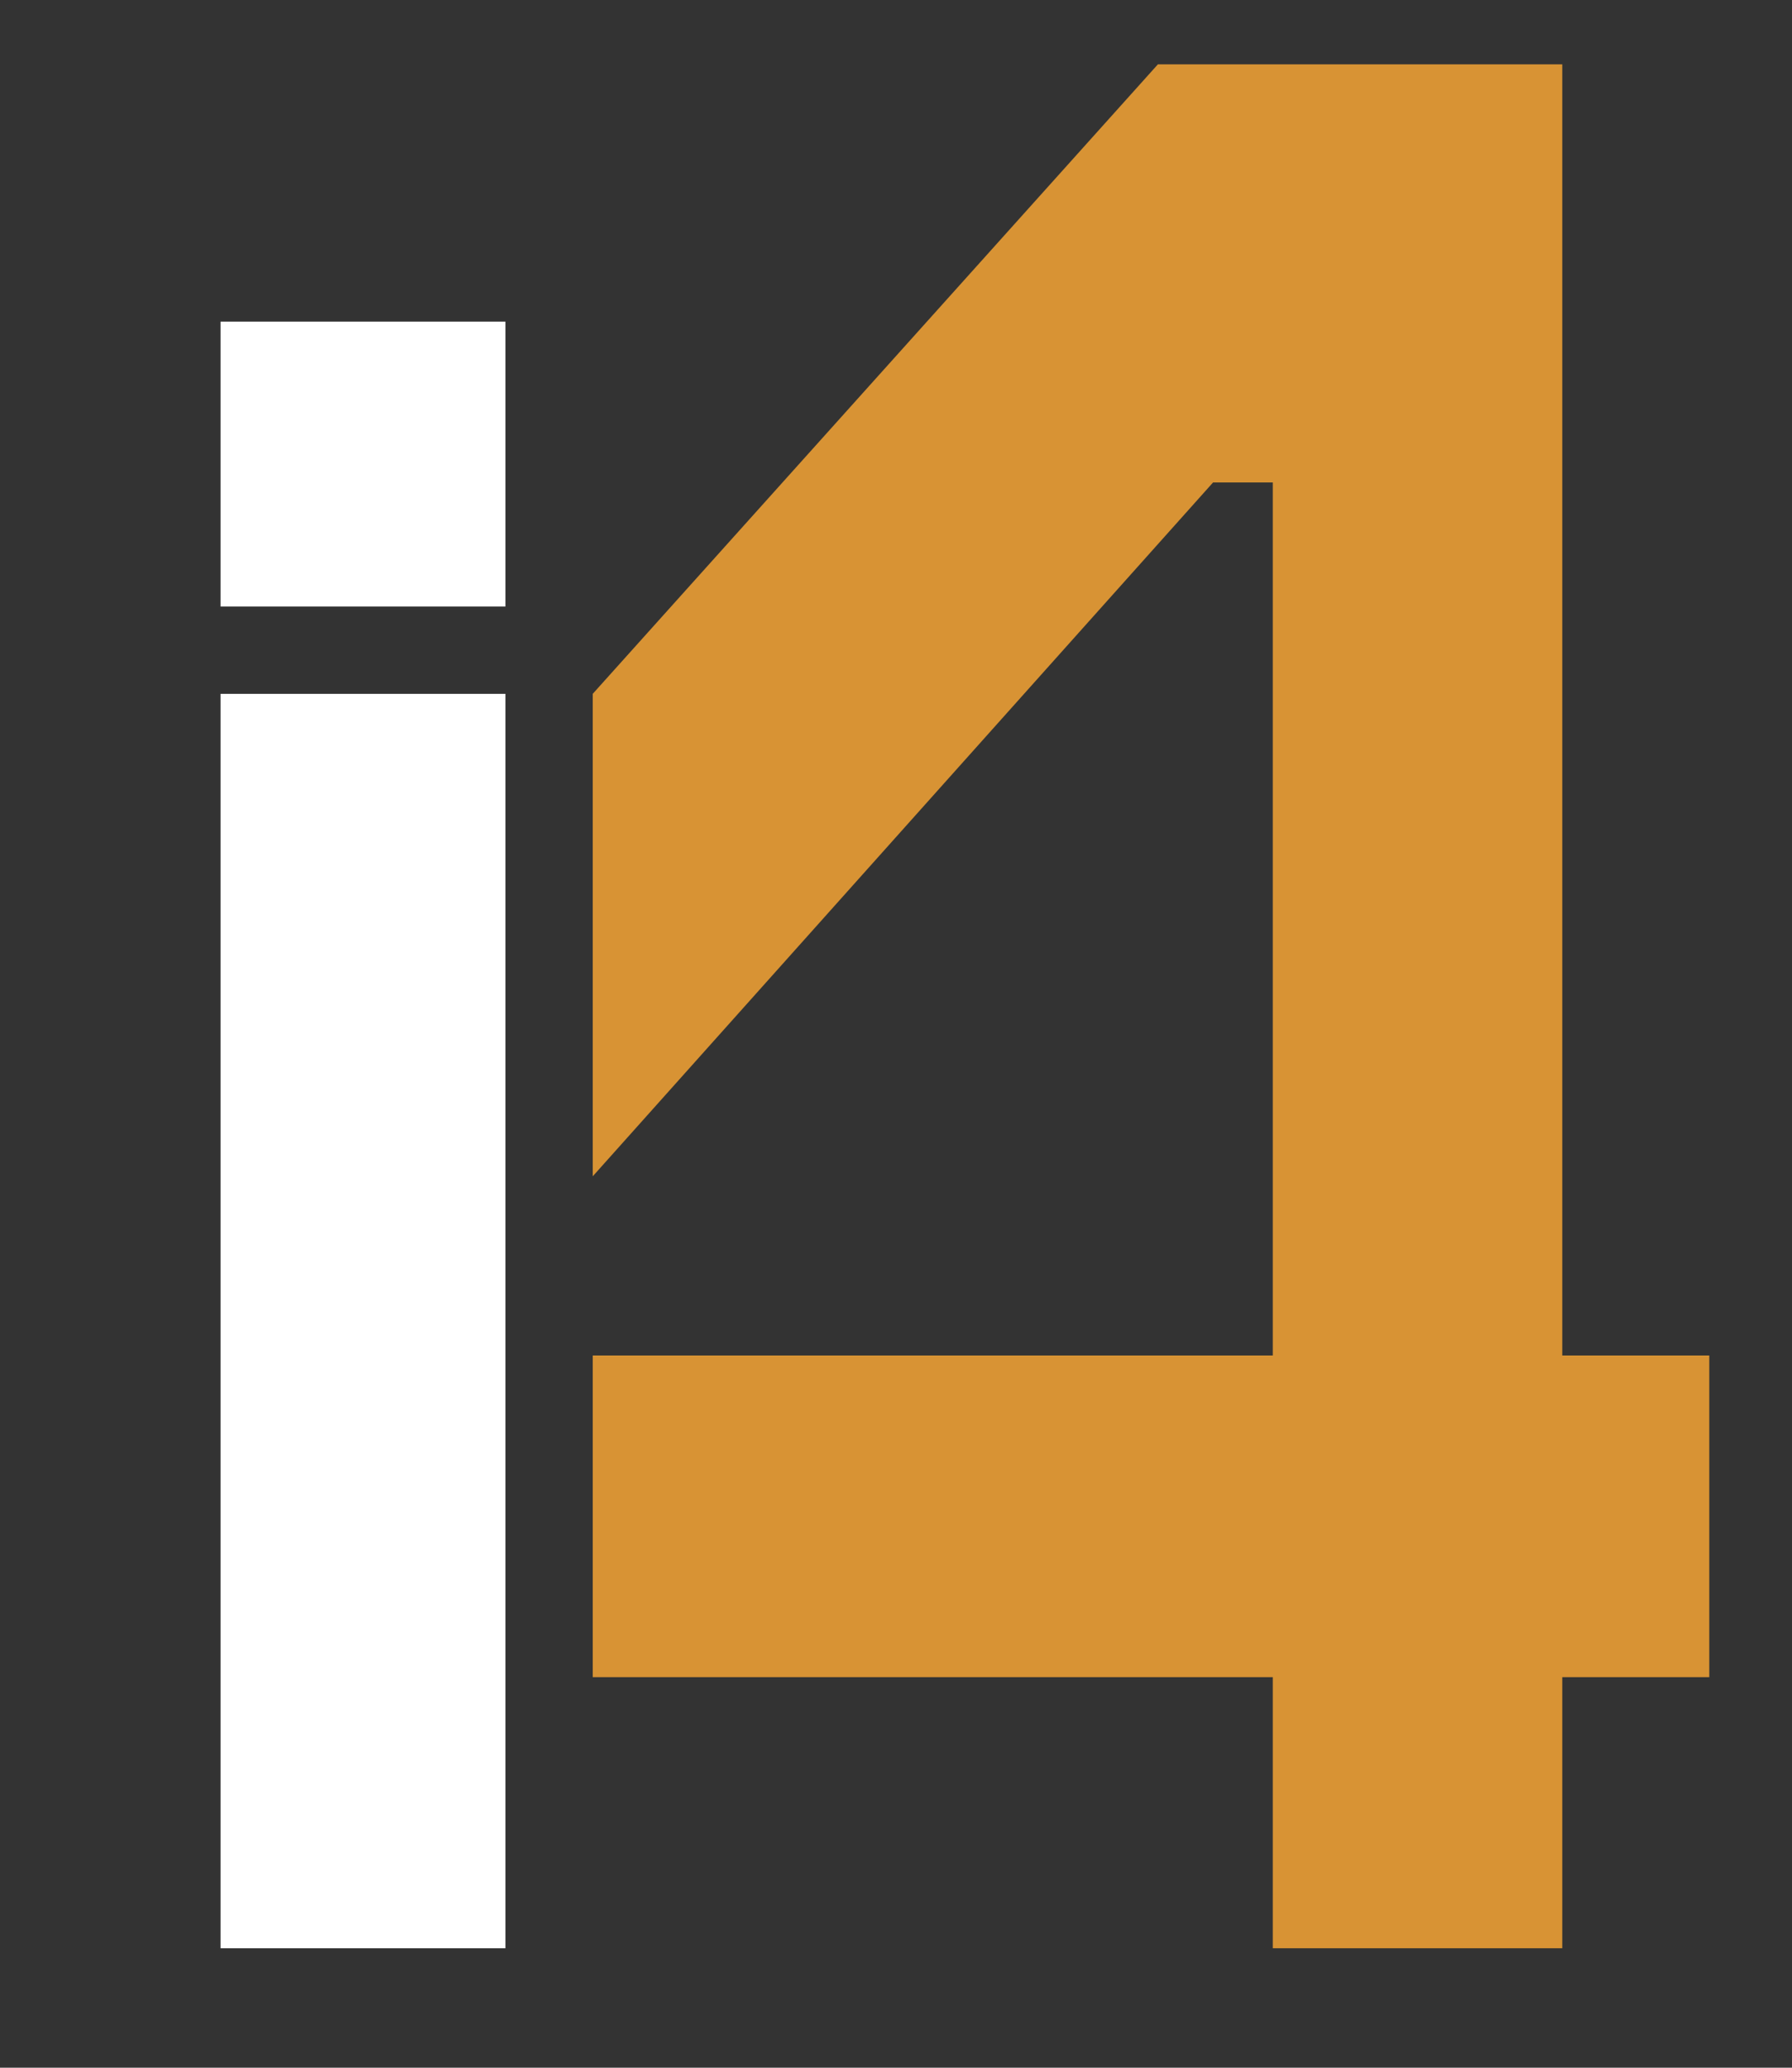 <svg xmlns="http://www.w3.org/2000/svg" id="Ebene_1" data-name="Ebene 1" viewBox="0 0 39 45"><rect x="0" y="0" width="39" height="45" fill="#333333" stroke="none"/><defs><style>      .cls-1 {        fill: #d89334;      }      .cls-1, .cls-2 {        stroke-width: 0px;      }      .cls-2 {        fill: #fff;      }    </style></defs><polygon class="cls-1" points="34 29.5 34 1.4 25.2 1.4 12.9 15.1 12.9 25.6 26.4 10.5 27.7 10.5 27.7 29.5 12.9 29.5 12.9 36.5 27.7 36.5 27.7 42.4 34 42.4 34 36.5 37.2 36.5 37.2 29.5 34 29.5"></polygon><rect class="cls-2" x="4.8" y="15.1" width="6.2" height="27.3"></rect><rect class="cls-2" x="4.8" y="7" width="6.2" height="6.2"></rect></svg>